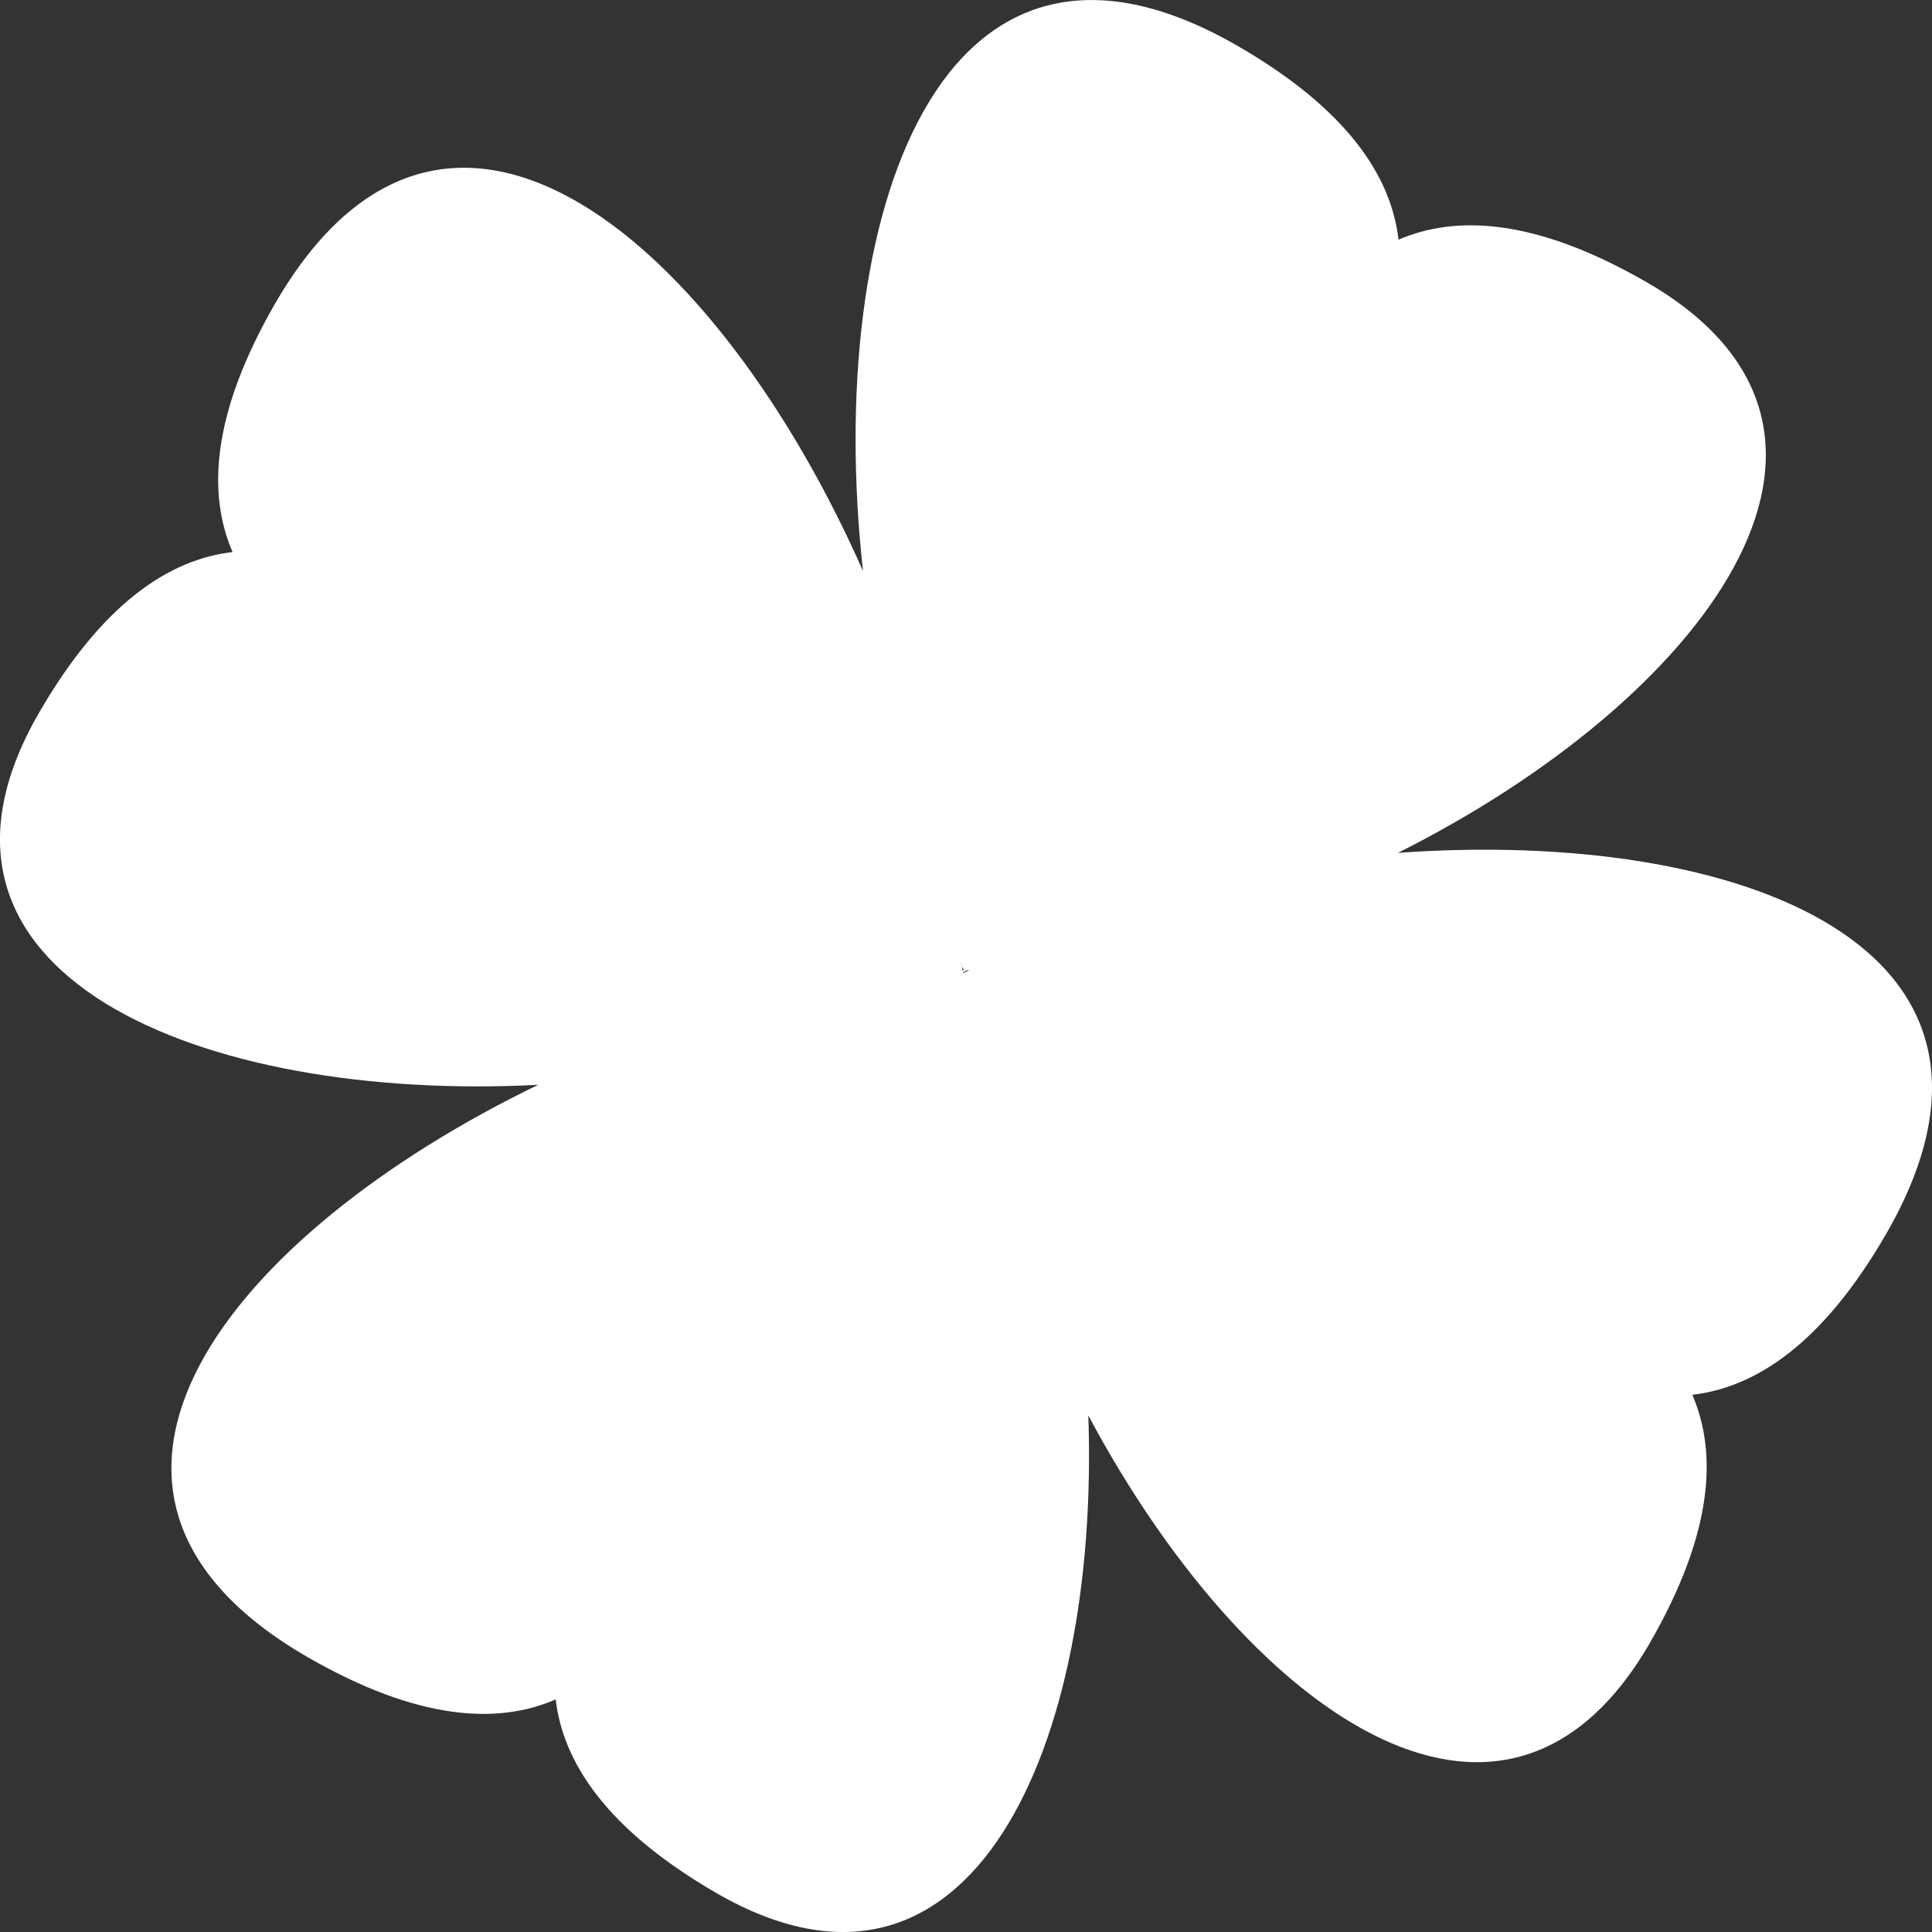 <svg xmlns="http://www.w3.org/2000/svg" style="isolation:isolate" width="16" height="16" viewBox="0 0 16 16">
 <rect x="0" y="0" width="16" height="16" fill="#333333" stroke="none"/>
 <path fill="#FFFFFF" fill-rule="evenodd" d="M 7.982 8.036 C 7.978 8.036 7.974 8.037 7.97 8.037 C 7.969 8.014 7.968 7.992 7.965 7.969 C 7.963 7.993 7.971 8.015 7.982 8.036 Z M 7.971 8.061 L 7.971 8.061 L 7.974 8.061 C 7.991 8.052 8.01 8.043 8.027 8.034 L 8.027 8.034 C 8.012 8.035 7.997 8.035 7.971 8.061 Z M 4.457 8.984 C 1.92 10.211 0.164 12.348 2.548 13.724 C 3.464 14.251 4.123 14.282 4.602 14.074 C 4.663 14.593 5.019 15.148 5.932 15.677 C 8.051 16.901 9.108 14.445 9.013 11.722 C 10.295 14.128 12.442 15.724 13.664 13.605 C 14.191 12.69 14.222 12.031 14.015 11.551 C 14.534 11.491 15.09 11.136 15.619 10.221 C 16.999 7.831 14.394 6.86 11.577 7.063 C 14.082 5.806 15.804 3.587 13.635 2.336 C 12.72 1.809 12.061 1.778 11.582 1.985 C 11.522 1.466 11.166 0.91 10.251 0.381 C 7.776 -1.048 6.822 1.798 7.147 4.729 C 5.957 2.032 3.706 0.041 2.276 2.518 C 1.749 3.434 1.719 4.093 1.926 4.572 C 1.407 4.632 0.852 4.989 0.323 5.903 C -0.928 8.068 1.665 9.129 4.457 8.984 Z"/>
</svg>
